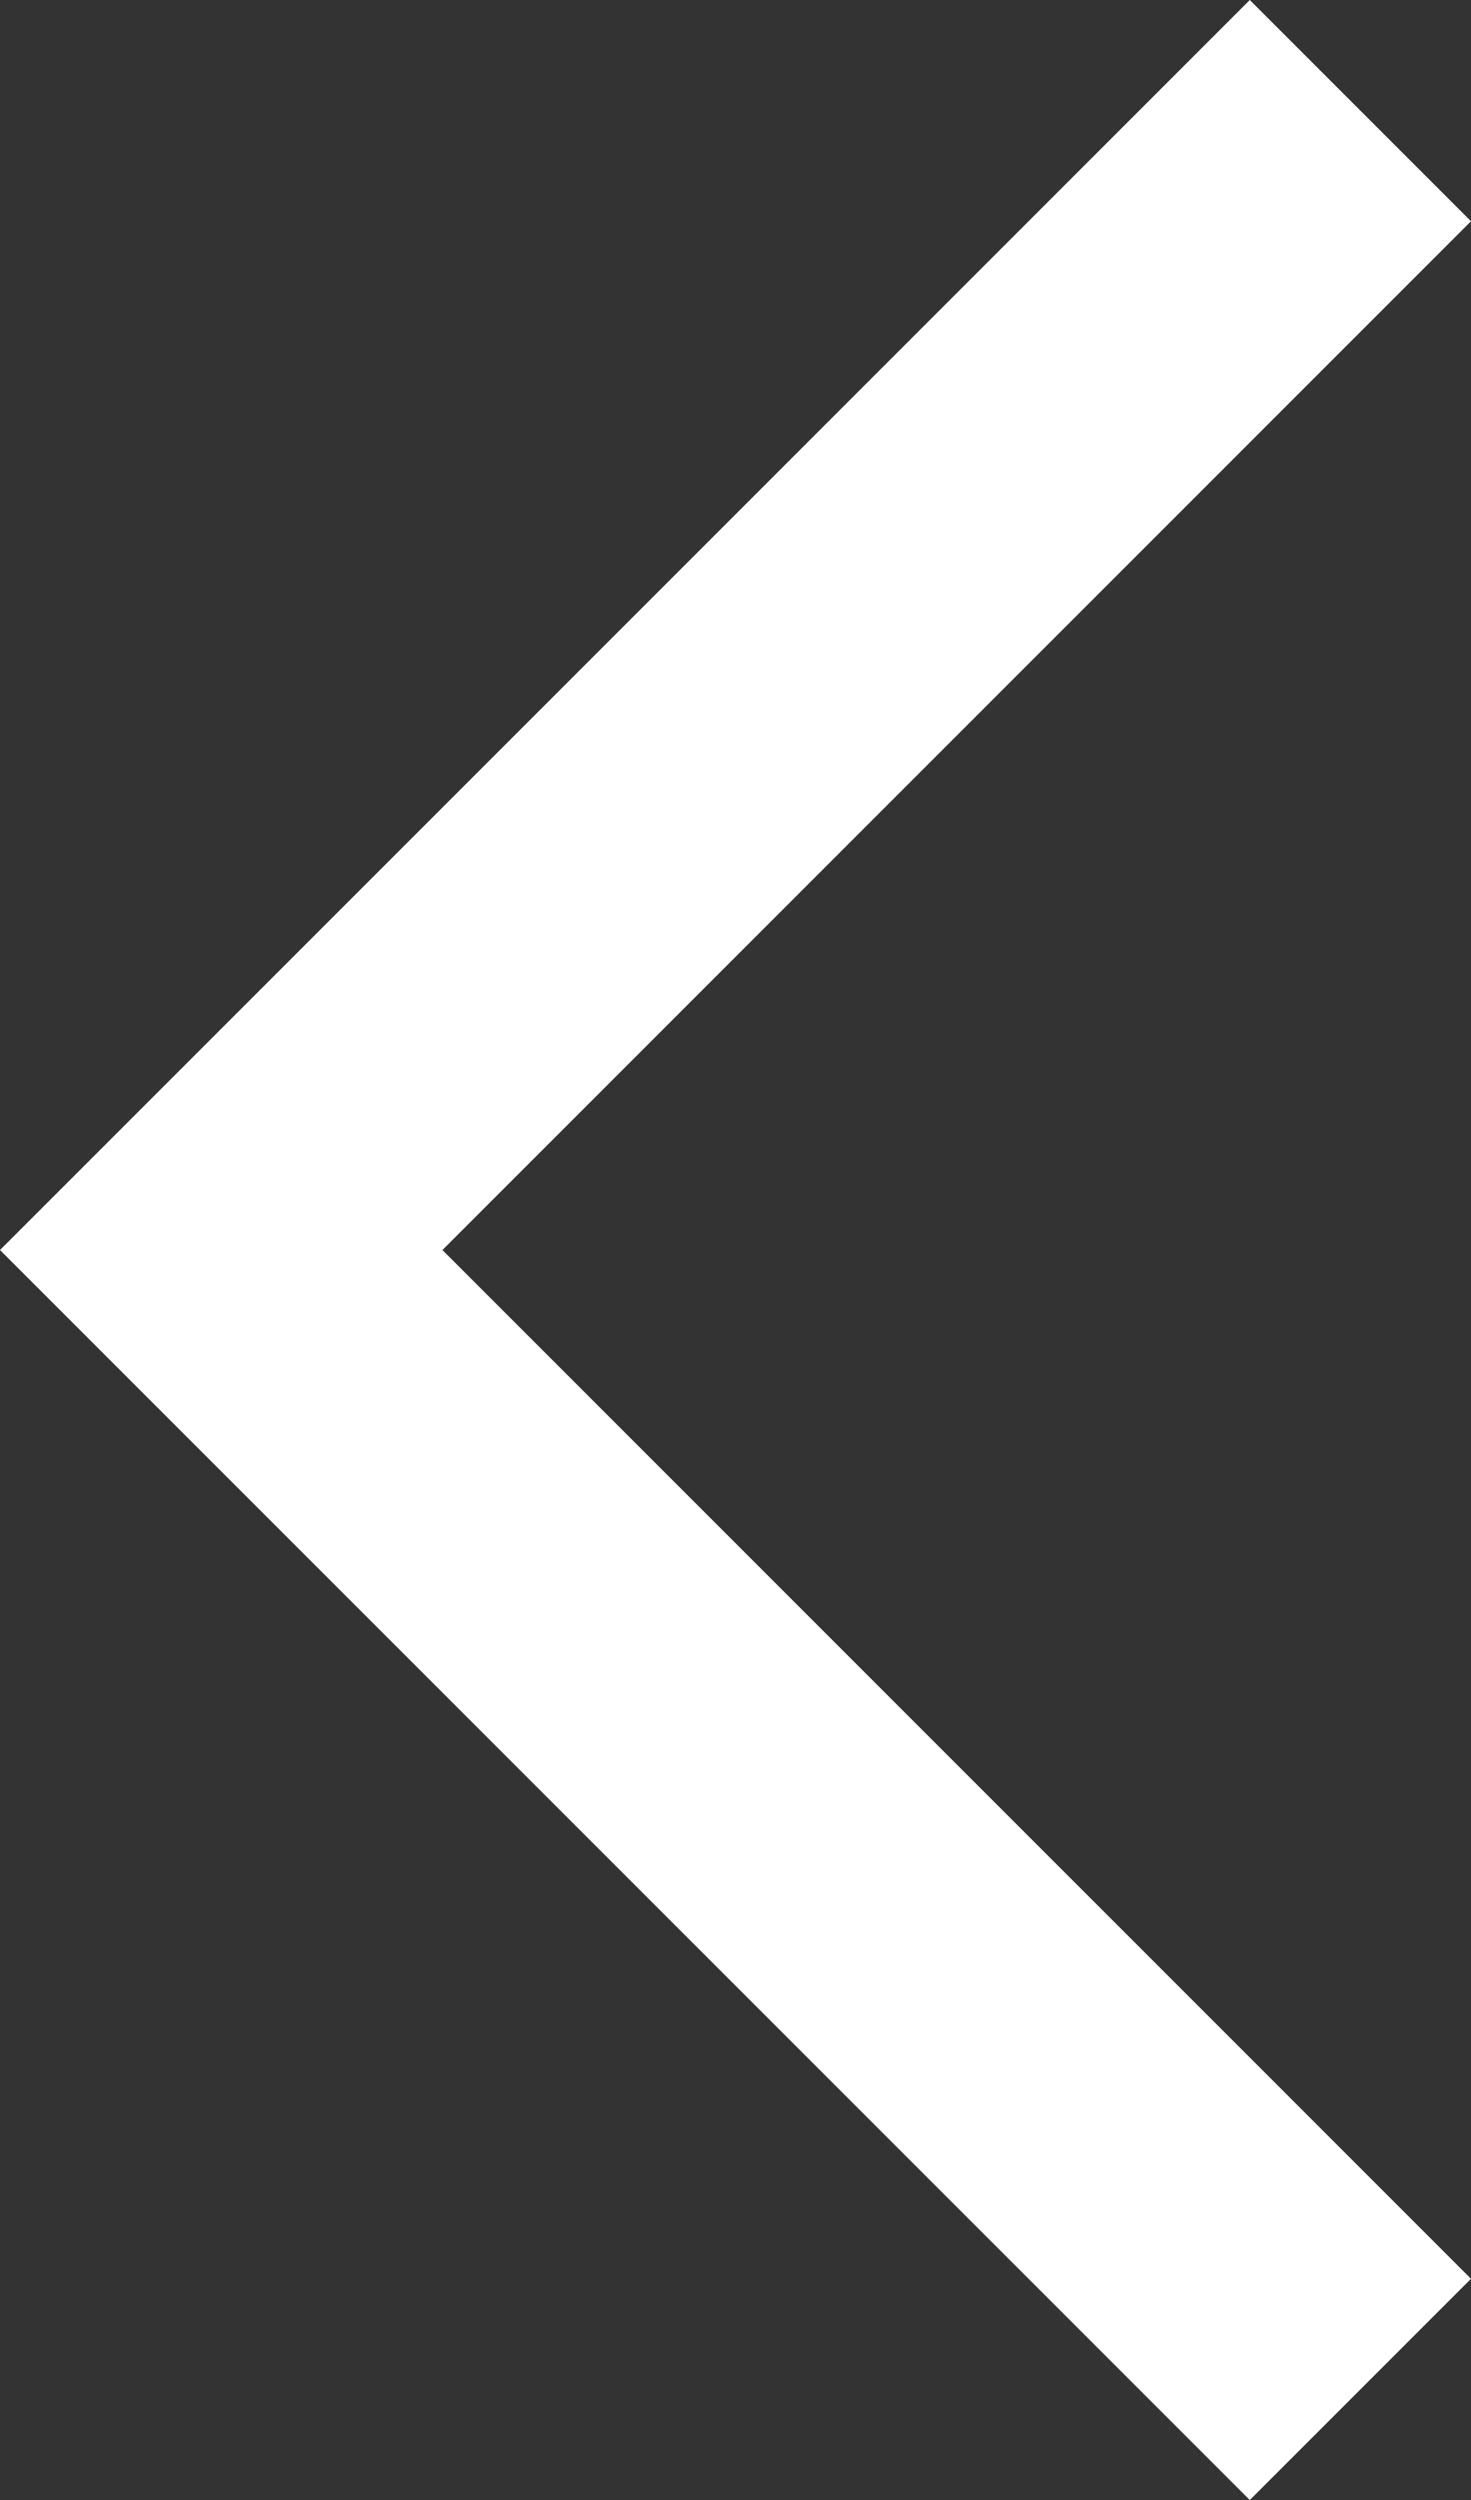 <svg id="レイヤー_1" data-name="レイヤー 1" xmlns="http://www.w3.org/2000/svg" viewBox="0 0 23.54 40"><rect x="0" y="0" width="23.54" height="40" fill="#333333" stroke="none"/><defs><style>.cls-1{fill:#fff;}</style></defs><polygon class="cls-1" points="7.08 20 23.54 3.54 20 0 0 20 20 40 23.54 36.46 7.08 20"/></svg>